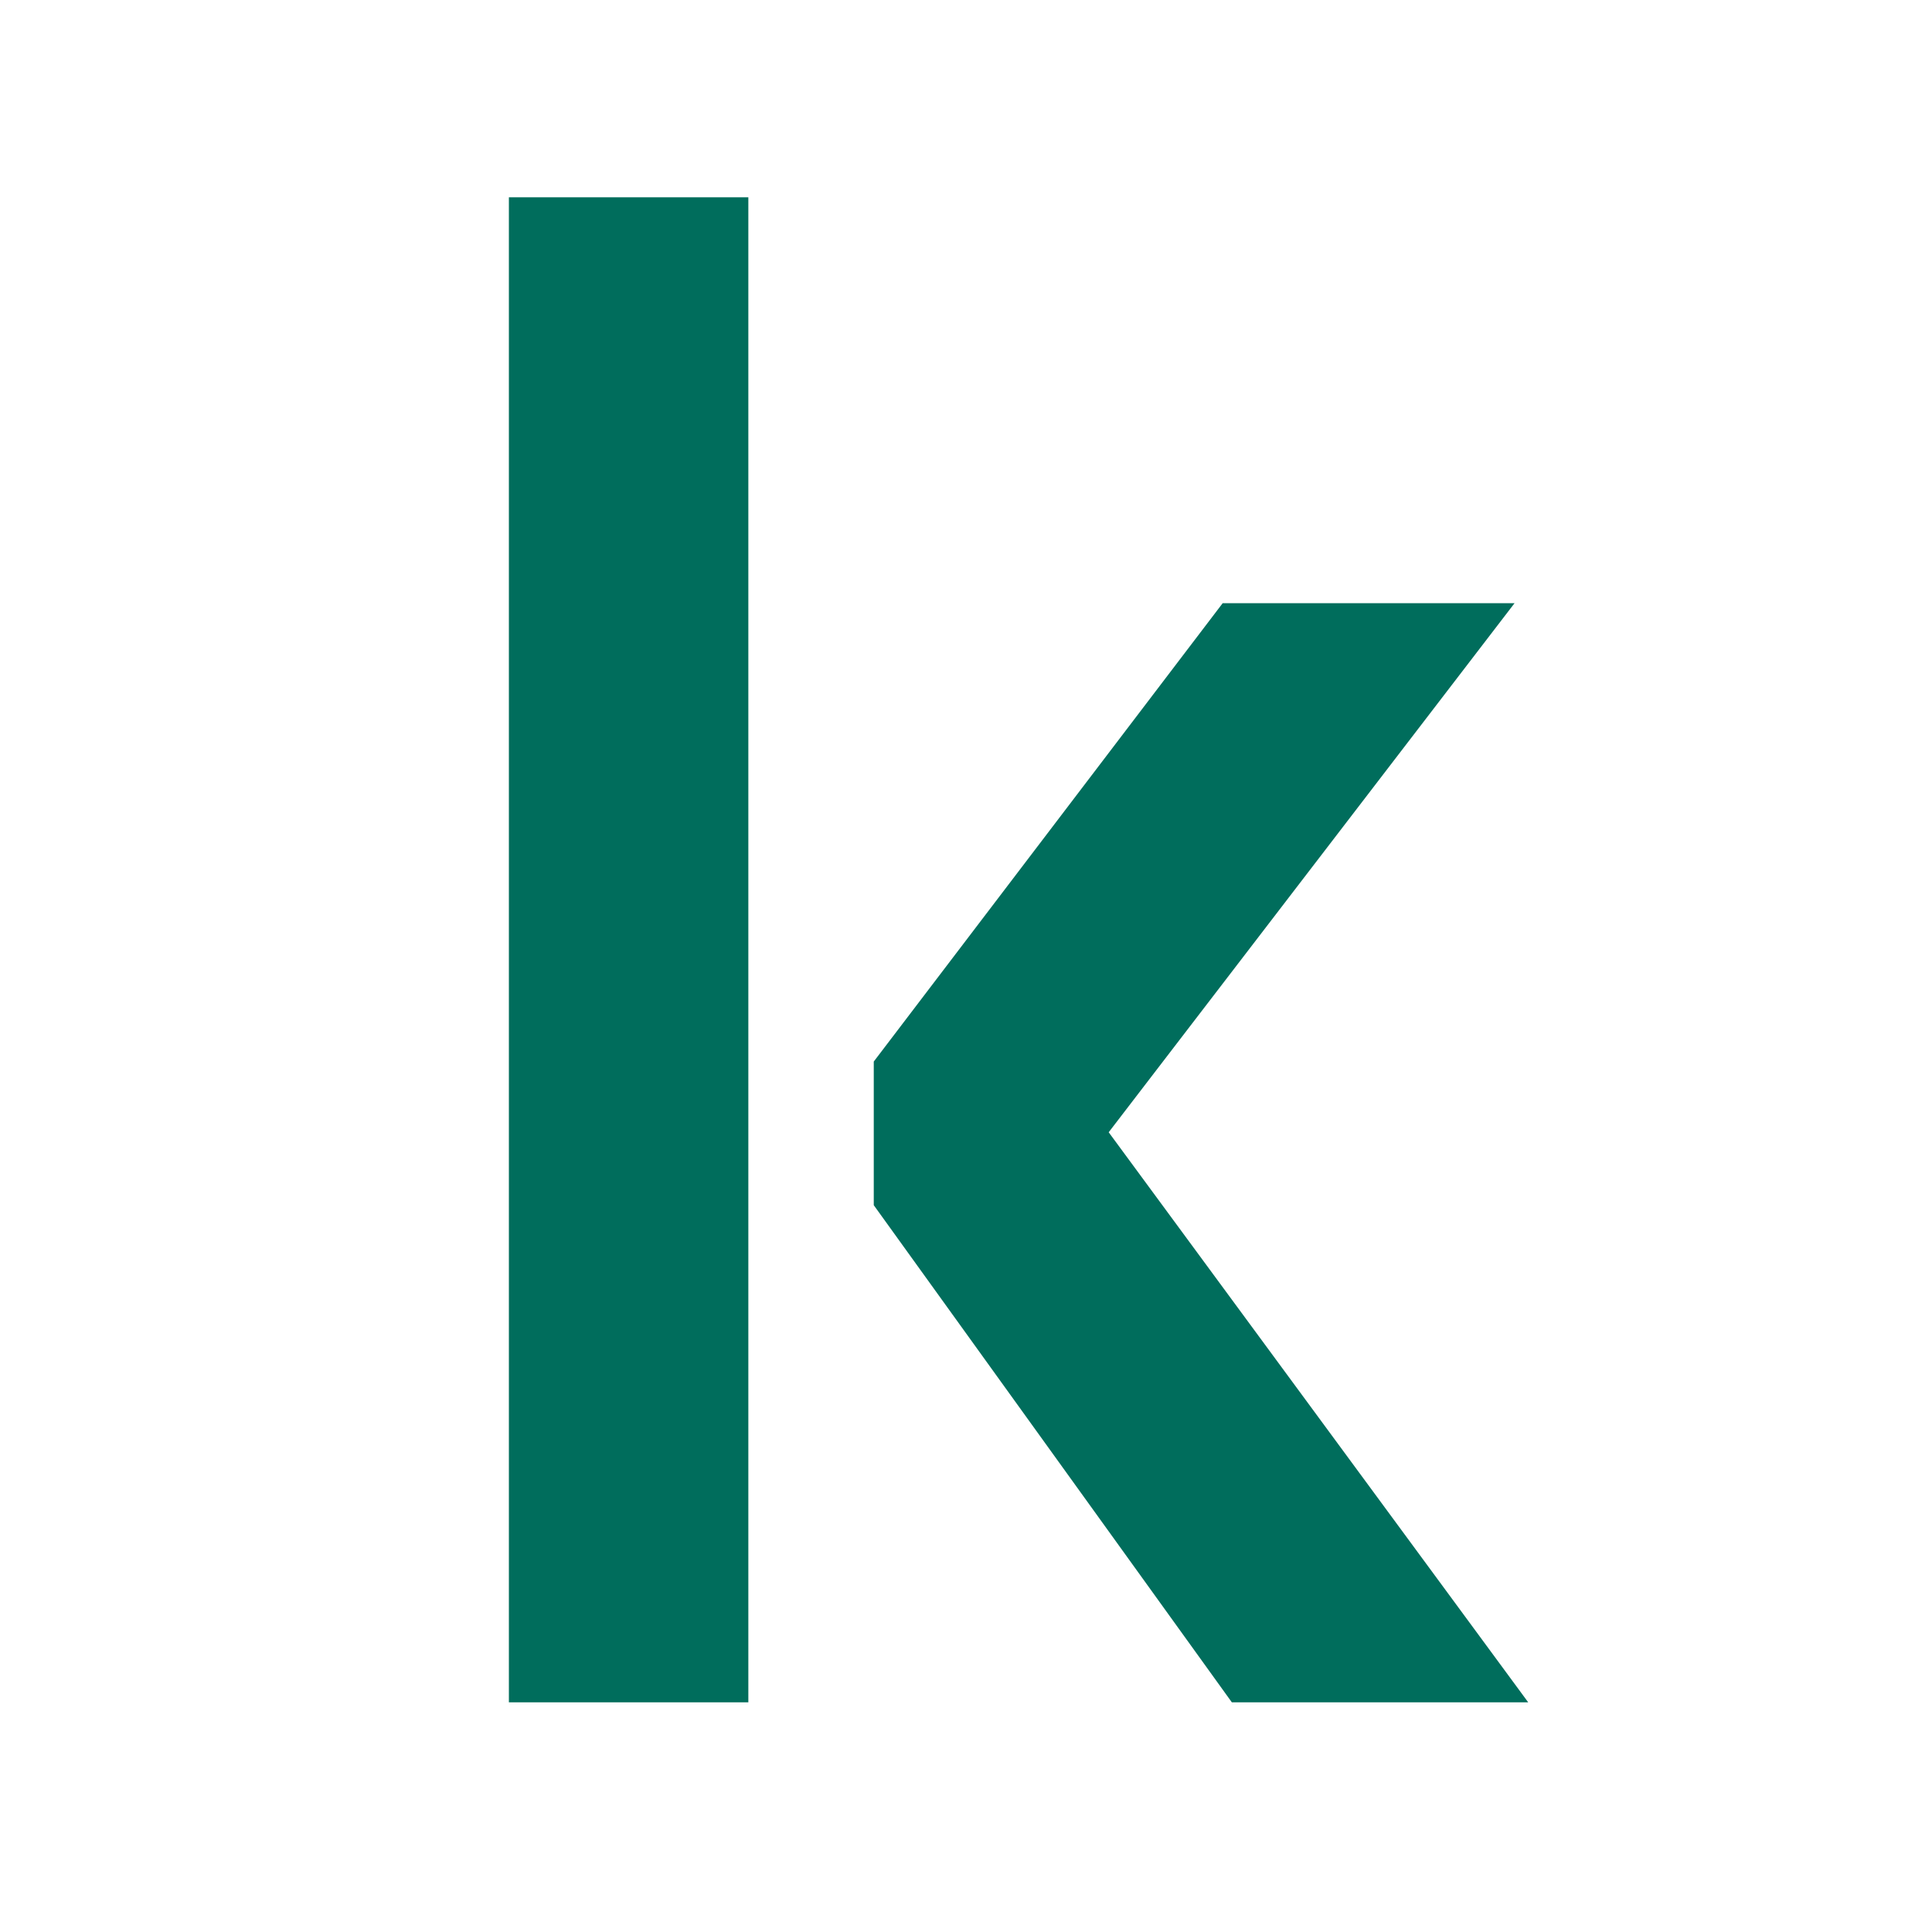 <svg width="50" height="50" viewBox="0 0 50 50" fill="none" xmlns="http://www.w3.org/2000/svg">
<g clip-path="url(#clip0_347_5290)">
<path d="M19.367 5.106H13.17V44.056H19.367V5.106Z" fill="#006D5C"/>
<path d="M39.197 15.61H31.643L22.613 27.473V31.19L31.88 44.056H39.55L28.693 29.303L39.197 15.61Z" fill="#006D5C"/>
</g>
<defs>
<clipPath id="clip0_347_5290">
<rect width="50" height="50" fill="white"/>
</clipPath>
</defs>
</svg>
